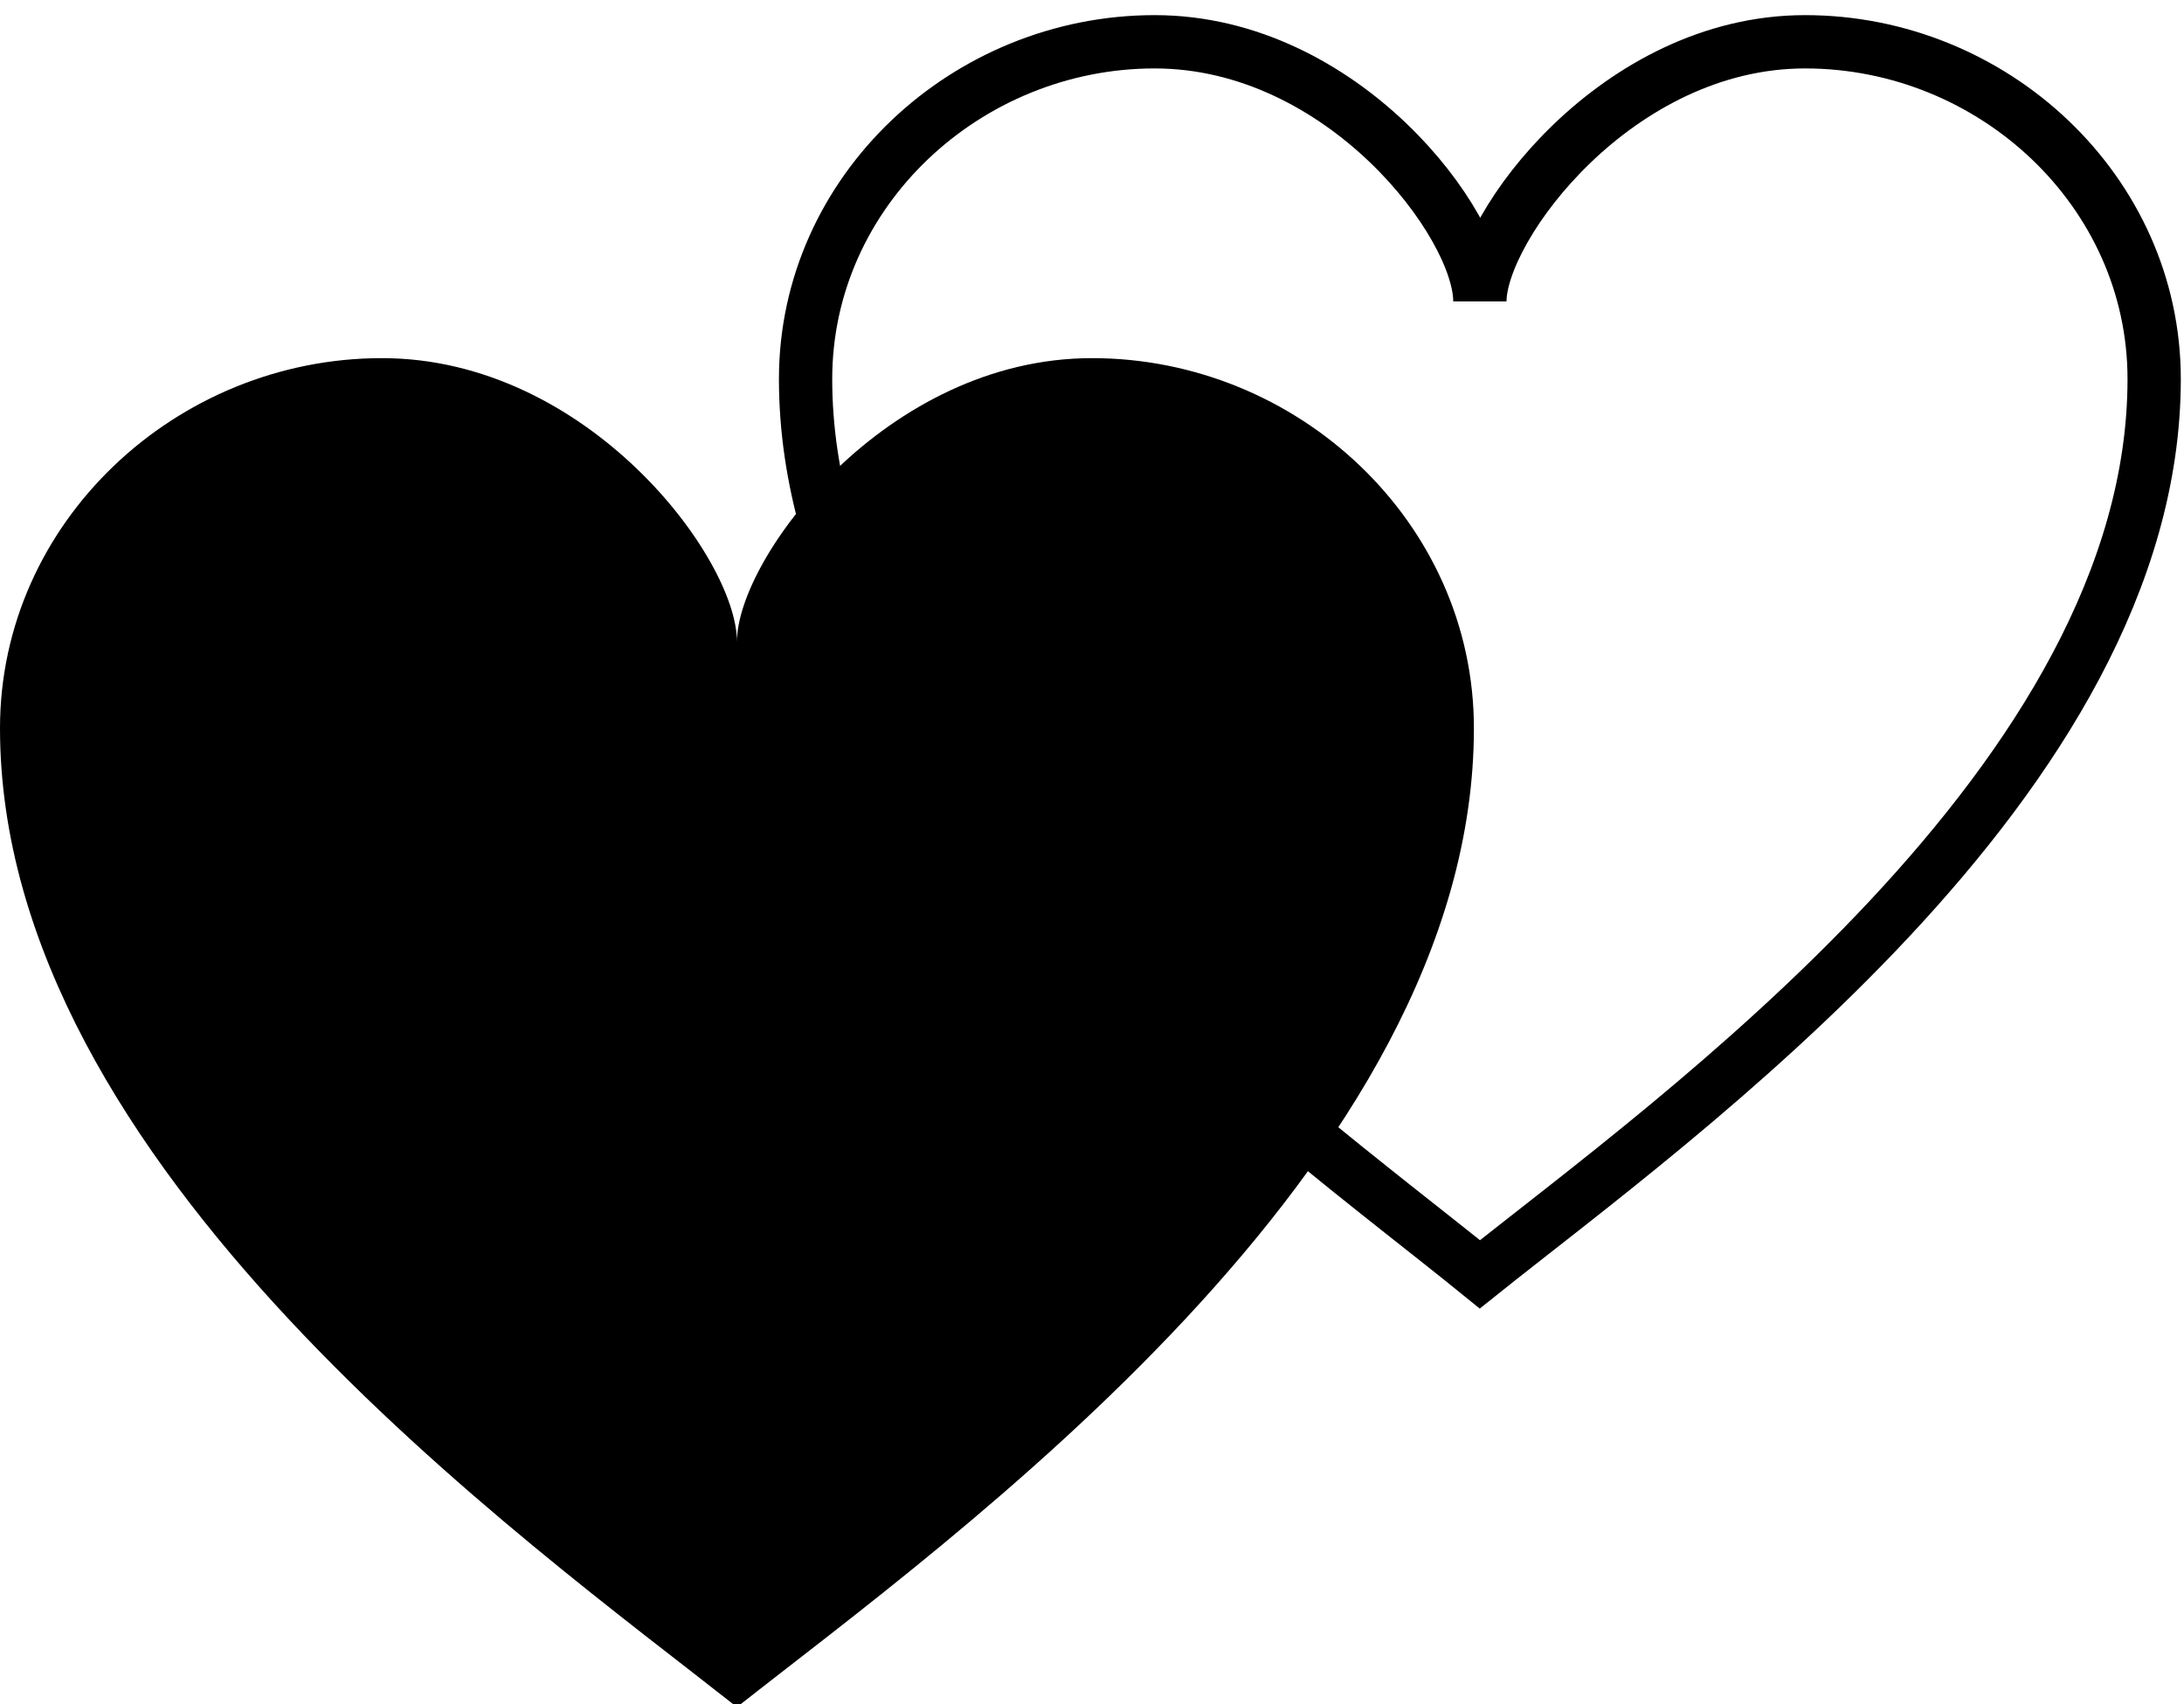 <?xml version="1.0" encoding="utf-8"?>
<!-- Generator: Adobe Illustrator 21.1.0, SVG Export Plug-In . SVG Version: 6.00 Build 0)  -->
<svg version="1.1" id="Ebene_1" xmlns="http://www.w3.org/2000/svg" xmlns:xlink="http://www.w3.org/1999/xlink" x="0px" y="0px"
	 width="73.2px" height="57.1px" viewBox="0 0 73.2 57.1" style="enable-background:new 0 0 73.2 57.1;" xml:space="preserve">
<style type="text/css">
	.st0{fill:none;stroke:#000000;stroke-width:1.786;stroke-miterlimit:22.926;}
</style>
<g>
	<path class="st0" d="M49.6,42.7C43.2,37.5,27,26.1,27,12.7c0-6.3,5.4-11.3,11.7-11.3s10.9,6.1,10.9,8.7c0-2.5,4.6-8.7,10.9-8.7
		s11.7,5,11.7,11.3C72.2,26.1,56.1,37.5,49.6,42.7z"/>
	<path d="M24.7,57.2C17.6,51.6,0,39.1,0,24.4C0,17.5,5.9,12,12.8,12s11.9,6.7,11.9,9.5c0-2.8,5-9.5,11.9-9.5s12.8,5.5,12.8,12.4
		C49.4,39.1,31.8,51.6,24.7,57.2z"/>
</g>
</svg>
